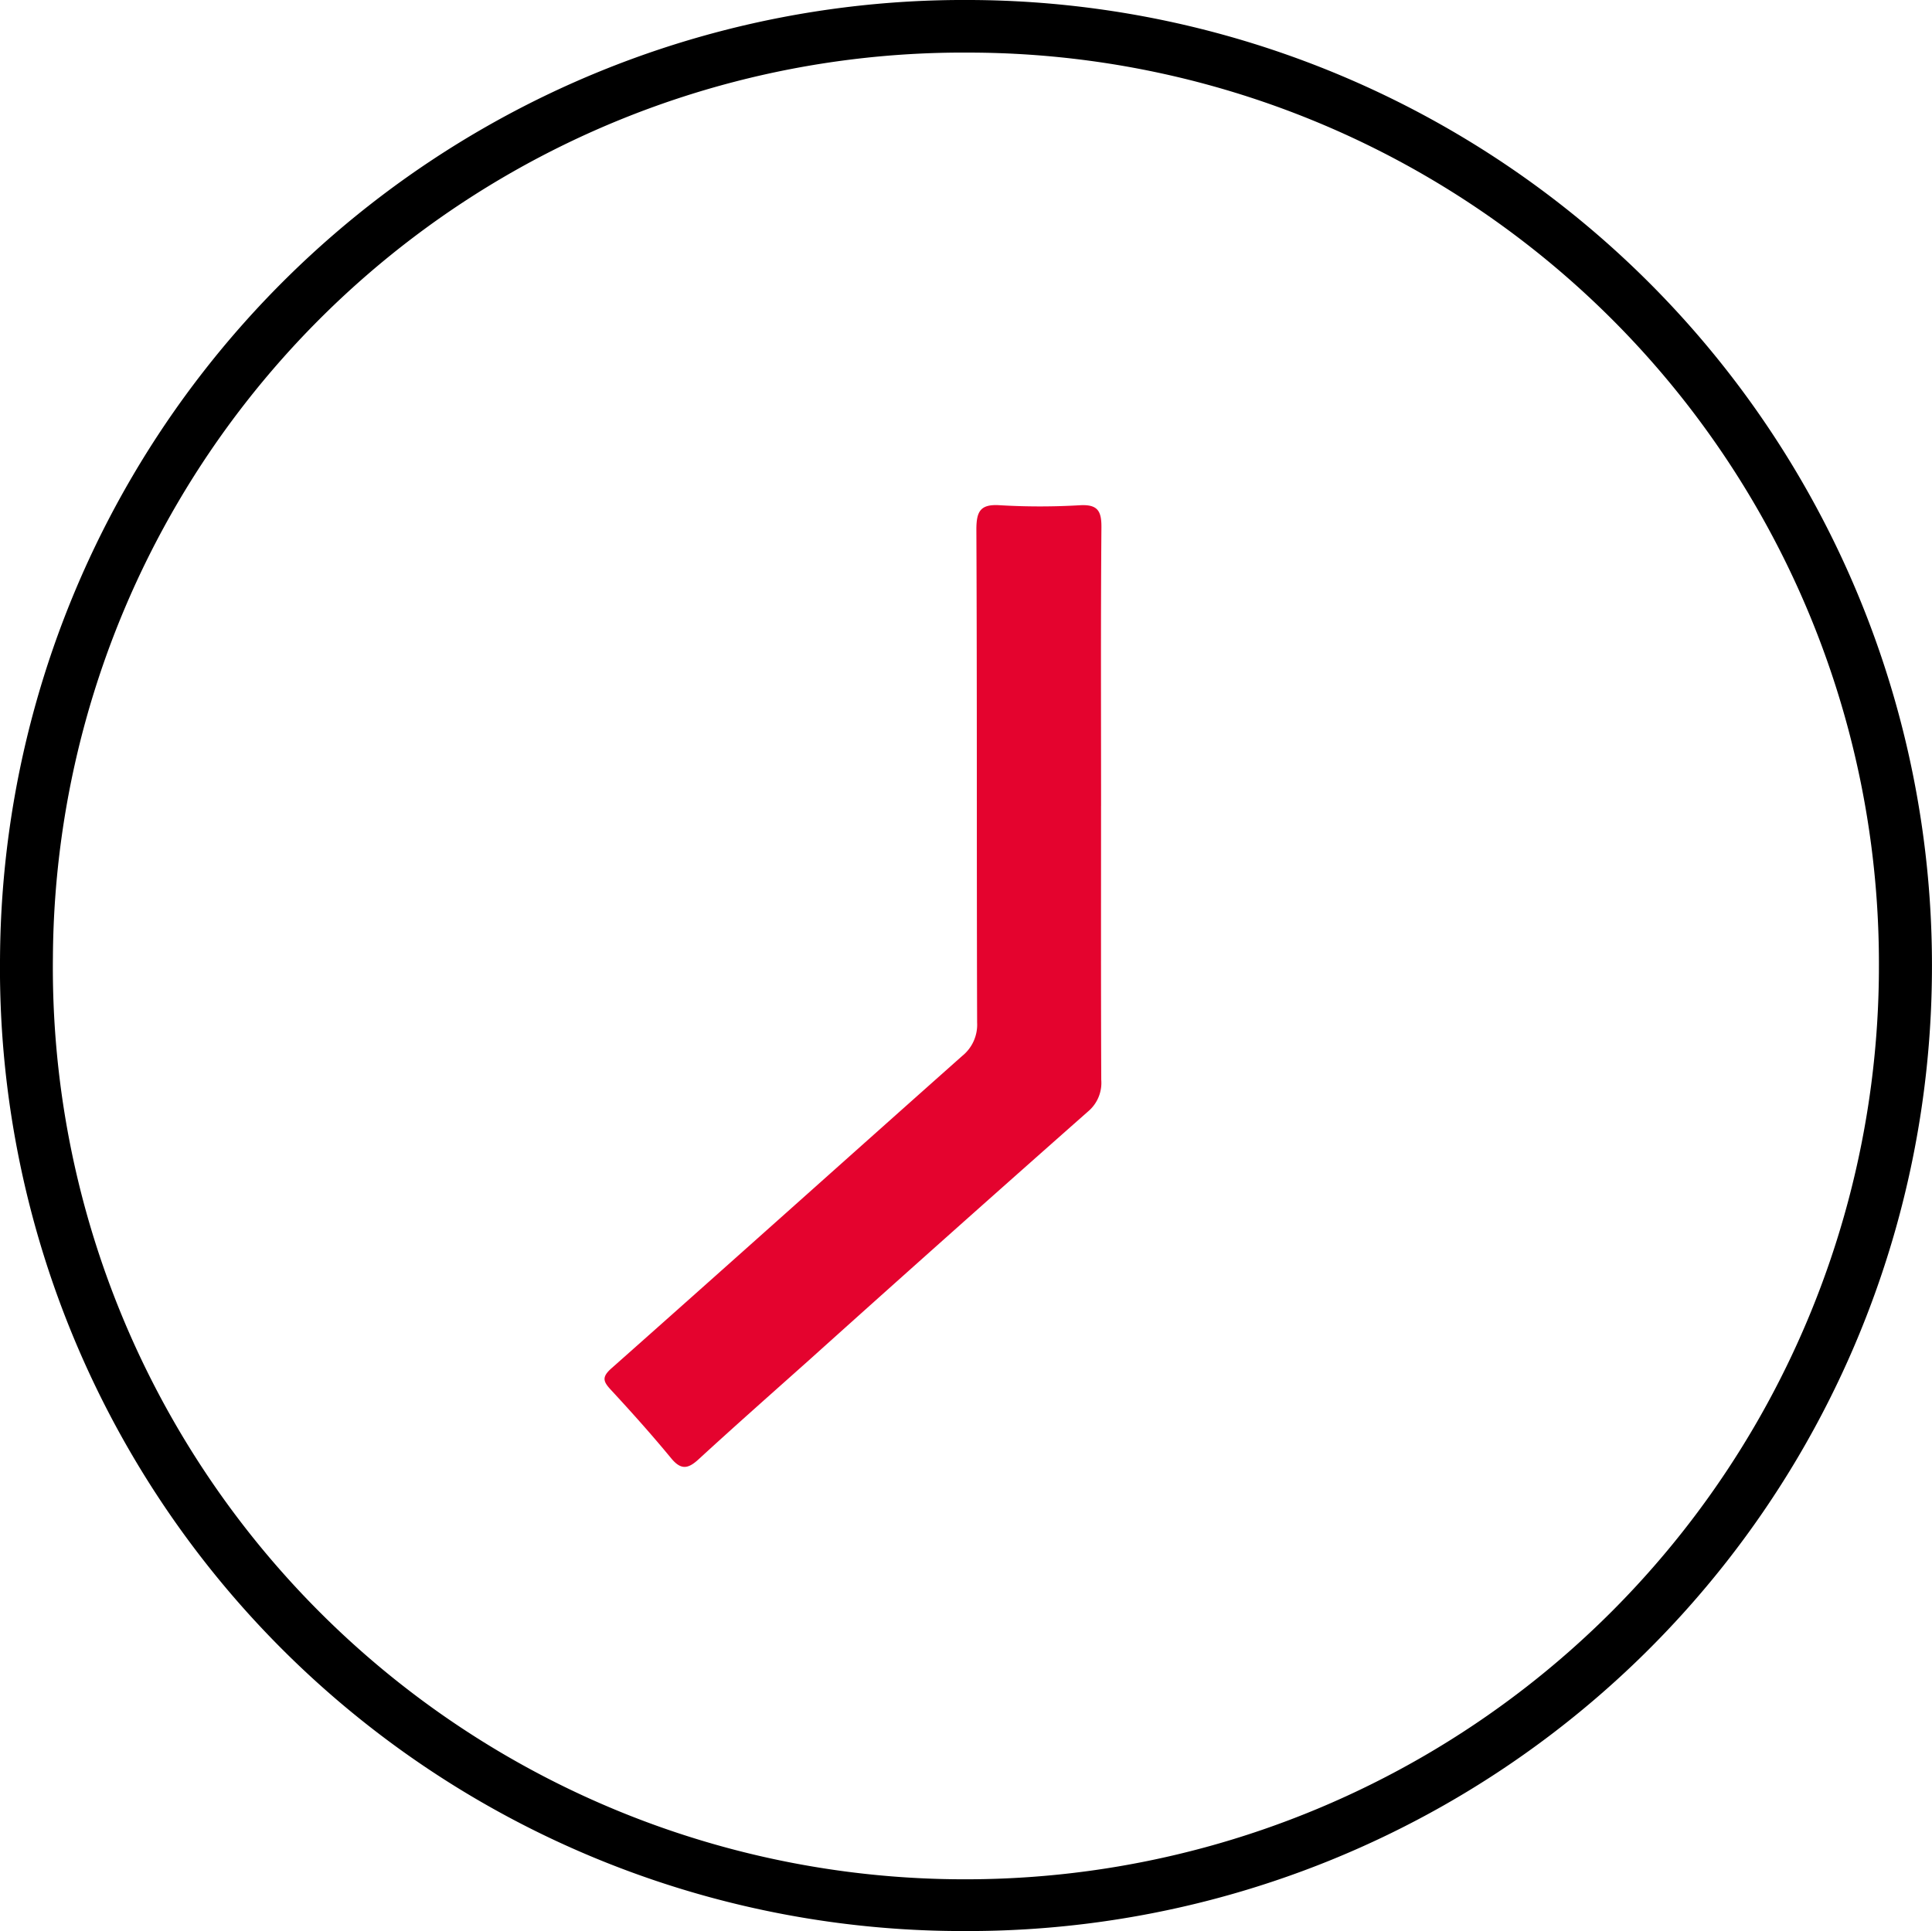 <svg xmlns="http://www.w3.org/2000/svg" xmlns:xlink="http://www.w3.org/1999/xlink" width="82.923" height="82.893" viewBox="0 0 82.923 82.893">
  <defs>
    <clipPath id="clip-path">
      <path id="Path_6449" data-name="Path 6449" d="M0-43.264H82.923v-82.893H0Z" transform="translate(0 126.157)" fill="none"/>
    </clipPath>
  </defs>
  <g id="Group_4755" data-name="Group 4755" transform="translate(0 126.157)">
    <g id="Group_4754" data-name="Group 4754" transform="translate(0 -126.157)" clip-path="url(#clip-path)">
      <g id="Group_4752" data-name="Group 4752" transform="translate(0 0)">
        <path id="Path_6447" data-name="Path 6447" d="M-21.738,0A41.374,41.374,0,0,0-63.388,41.112a41.329,41.329,0,0,0,41.415,41.78,41.387,41.387,0,0,0,41.5-40.77A41.438,41.438,0,0,0-21.738,0m-.046,80.67A39.133,39.133,0,0,1-61.118,41.083,39.071,39.071,0,0,1-21.761,2.258,39.1,39.1,0,0,1,17.256,41.434,39.2,39.2,0,0,1-21.784,80.67" transform="translate(63.389 0)"/>
      </g>
      <g id="Group_4753" data-name="Group 4753" transform="translate(25.947 21.683)">
        <path id="Path_6448" data-name="Path 6448" d="M-11.123-6.74c0,3.92-.008,7.839.009,11.76a1.6,1.6,0,0,1-.57,1.356Q-17.7,11.692-23.668,17.058c-1.582,1.413-3.173,2.817-4.735,4.252-.451.414-.754.457-1.172-.051-.83-1.007-1.7-1.979-2.588-2.938-.327-.354-.4-.543.023-.919,5.03-4.459,10.035-8.947,15.059-13.413a1.721,1.721,0,0,0,.639-1.428c-.023-7.056,0-14.111-.032-21.167,0-.791.175-1.1,1.015-1.043a29.093,29.093,0,0,0,3.427,0c.758-.041.931.235.925.951-.032,3.985-.015,7.97-.015,11.955" transform="translate(32.434 19.654)" fill="#e4032e"/>
      </g>
    </g>
  </g>
</svg>
